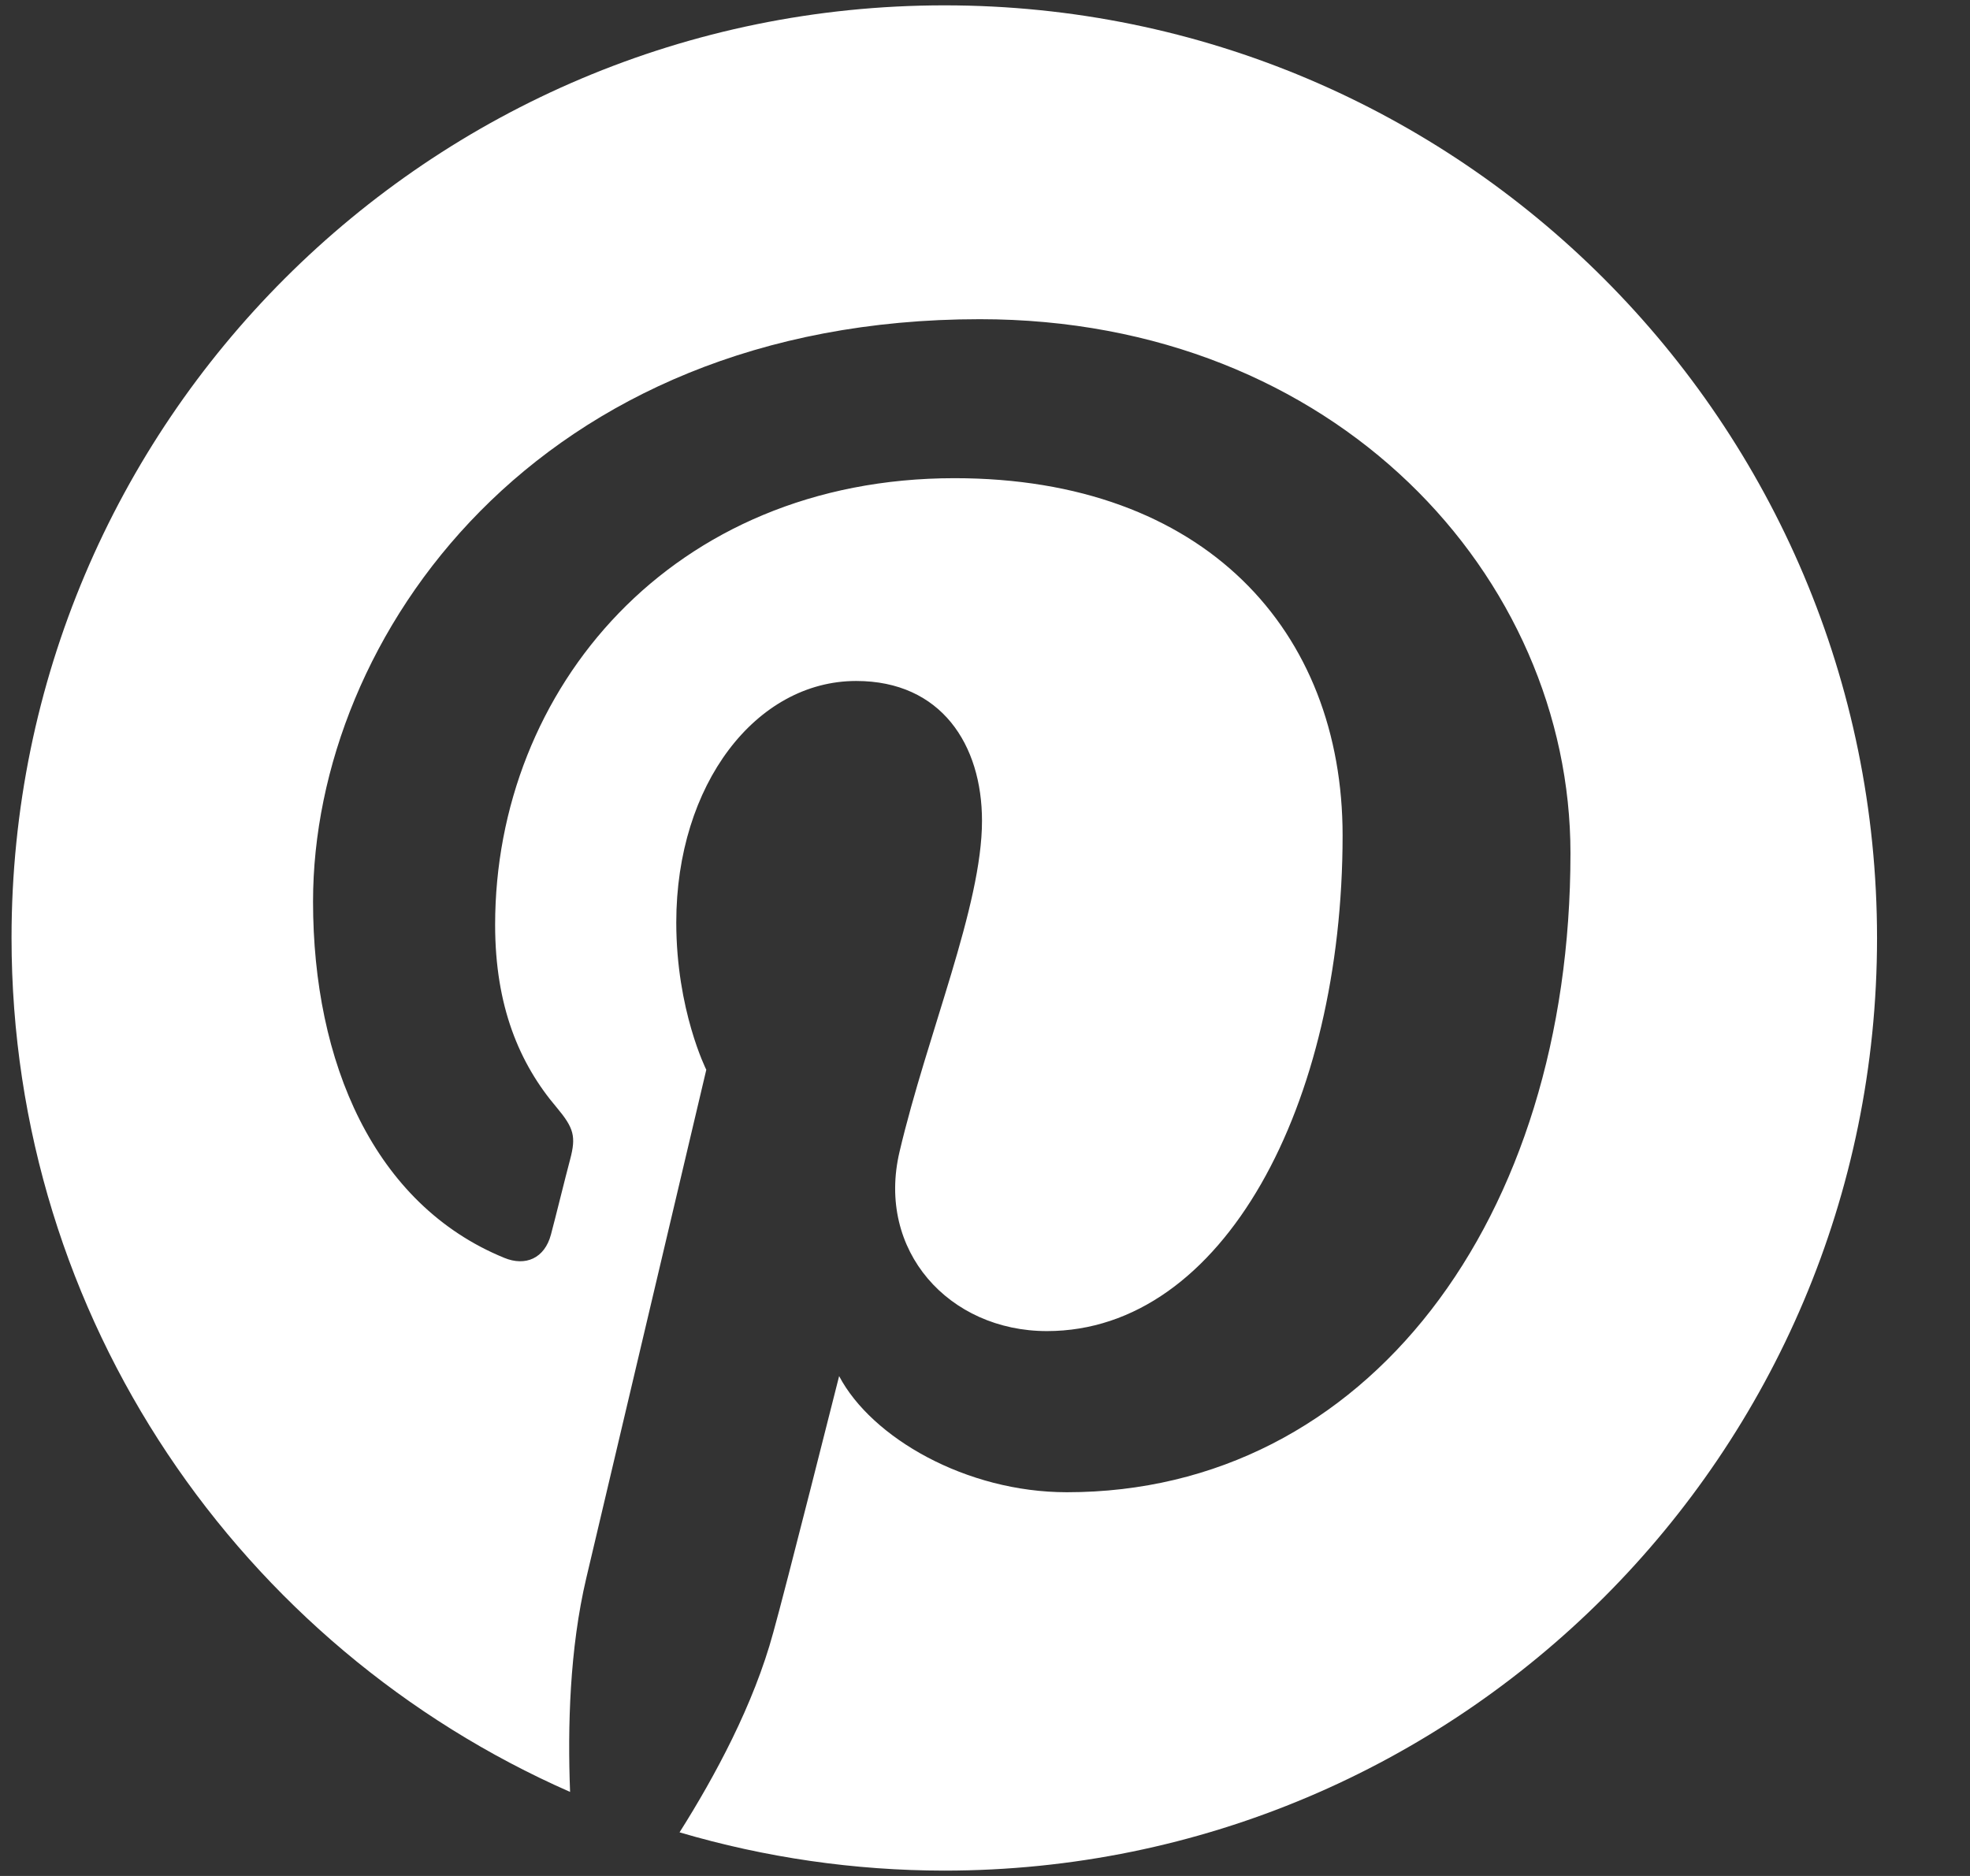 <svg width="21" height="20" viewBox="0 0 21 20" fill="none" xmlns="http://www.w3.org/2000/svg">
<rect x="0" y="0" width="21" height="20" fill="#333333" stroke="none"/>
<path d="M10.068 0.057C4.576 0.057 0.123 4.508 0.123 9.998C0.123 14.067 2.574 17.564 6.077 19.104C6.05 18.412 6.072 17.578 6.25 16.823C6.441 16.015 7.529 11.405 7.529 11.405C7.529 11.405 7.209 10.77 7.209 9.834C7.209 8.36 8.061 7.26 9.127 7.26C10.033 7.26 10.468 7.939 10.468 8.751C10.468 9.66 9.886 11.018 9.589 12.279C9.34 13.335 10.117 14.191 11.16 14.191C13.043 14.191 14.312 11.773 14.312 8.906C14.312 6.727 12.843 5.098 10.175 5.098C7.16 5.098 5.278 7.348 5.278 9.86C5.278 10.726 5.535 11.338 5.935 11.808C6.117 12.026 6.143 12.115 6.077 12.363C6.028 12.545 5.921 12.984 5.873 13.162C5.806 13.415 5.602 13.504 5.375 13.41C3.986 12.842 3.337 11.325 3.337 9.612C3.337 6.789 5.722 3.403 10.445 3.403C14.242 3.403 16.741 6.15 16.741 9.097C16.741 12.998 14.57 15.909 11.373 15.909C10.299 15.909 9.291 15.328 8.945 14.671C8.945 14.671 8.368 16.961 8.243 17.404C8.035 18.172 7.622 18.936 7.244 19.535C8.16 19.805 9.109 19.942 10.064 19.943C15.556 19.943 20.009 15.492 20.009 10.002C20.009 4.513 15.56 0.057 10.068 0.057Z" fill="white"/>
</svg>
